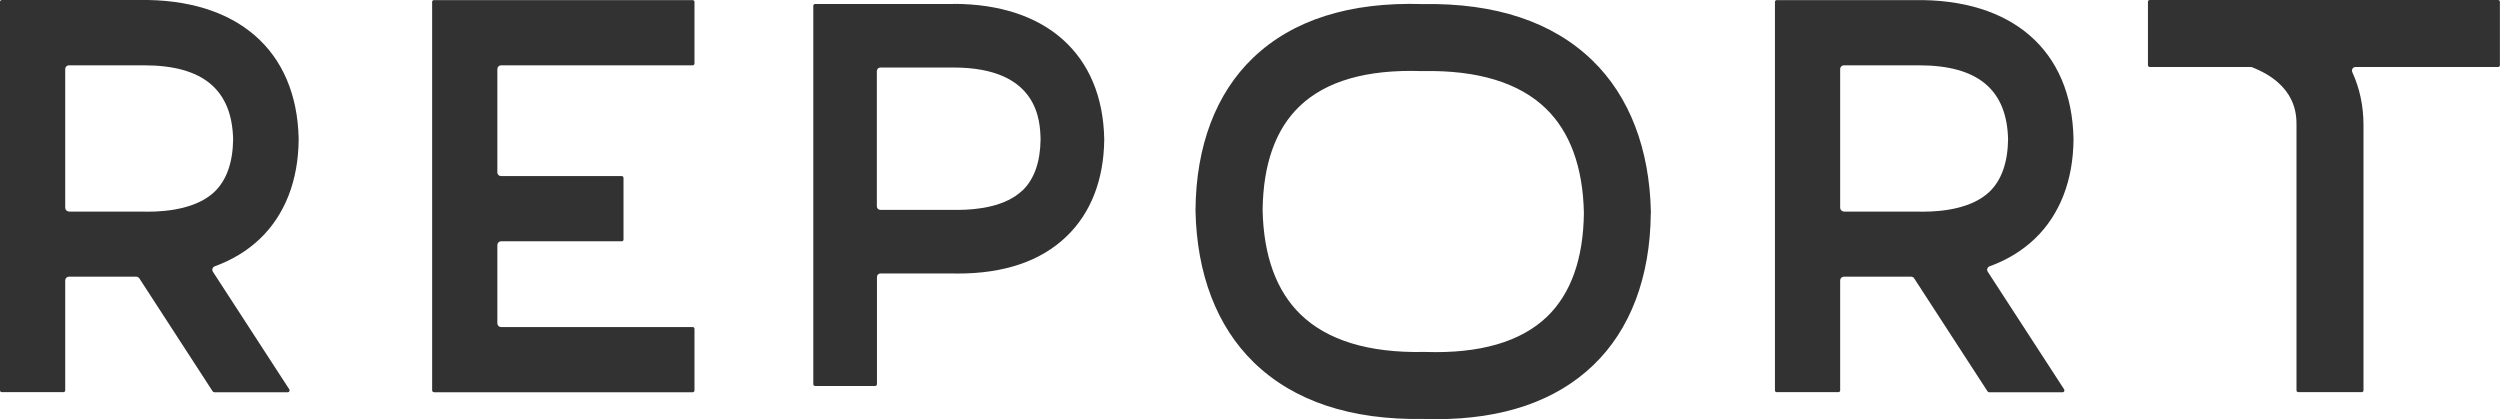 <?xml version="1.0" encoding="UTF-8"?><svg id="_レイヤー_2" xmlns="http://www.w3.org/2000/svg" viewBox="0 0 238.81 40.04"><defs><style>.cls-1{fill:#323232;}</style></defs><g id="_レイヤー_1-2"><path class="cls-1" d="M157.7,20.32v-.04c-.12-6.05-2.04-11.06-5.57-14.49-3.81-3.7-9.27-5.52-16.23-5.4-6.97-.22-12.41,1.51-16.2,5.13-3.55,3.4-5.45,8.42-5.5,14.52v.09c.12,6.05,2.04,11.06,5.57,14.49,3.81,3.7,9.27,5.52,16.23,5.4,.42,.01,.8,.02,1.18,.02,6.39,0,11.44-1.73,15.01-5.15,3.55-3.4,5.45-8.42,5.5-14.52v-.05Zm-33.46,9.72c-2.32-2.25-3.54-5.61-3.63-9.97,.05-4.38,1.23-7.72,3.53-9.92,2.51-2.41,6.42-3.53,11.62-3.36h.11s.06,0,.06,0c5.24-.1,9.19,1.11,11.74,3.58,2.32,2.25,3.54,5.61,3.63,9.97-.05,4.38-1.24,7.72-3.53,9.92-2.51,2.4-6.42,3.53-11.62,3.36h-.09s-.08,0-.08,0c-5.24,.1-9.19-1.11-11.74-3.58"/><path class="cls-1" d="M238.63,0h-33.28c-.1,0-.17,.08-.17,.17V6.23c0,.09,.08,.17,.17,.17h9.64s.09,0,.13,.02h0c4.25,1.67,4.25,4.57,4.25,5.52v25.35c0,.1,.08,.17,.17,.17h6.06c.1,0,.17-.08,.17-.17V11.94c0-1.81-.36-3.51-1.07-5.05-.05-.11-.04-.23,.02-.33,.06-.1,.17-.16,.29-.16h13.62c.1,0,.17-.08,.17-.17V.17c0-.1-.08-.17-.17-.17"/><path class="cls-1" d="M41.45,37.47h24.72c.09,0,.17-.08,.17-.17v-5.89c0-.1-.08-.17-.17-.17h-18.31c-.19,0-.35-.16-.35-.35v-7.49c0-.19,.16-.35,.35-.35h11.53c.1,0,.17-.08,.17-.17v-5.89c0-.1-.08-.17-.17-.17h-11.53c-.19,0-.35-.15-.35-.35V6.59c0-.19,.16-.35,.35-.35h18.31c.09,0,.17-.08,.17-.17V.18c0-.09-.08-.17-.17-.17h-18.31s-.03,0-.06,0h-6.35c-.1,0-.17,.08-.17,.17V37.29c0,.1,.08,.17,.17,.17"/><path class="cls-1" d="M13.31,26.59h0l7.01,10.8s.09,.08,.15,.08h7.02c.06,0,.12-.03,.15-.09,.03-.06,.03-.12,0-.18l-7.3-11.24c-.06-.09-.07-.2-.04-.3,.03-.1,.11-.18,.21-.22,1.68-.61,3.14-1.5,4.33-2.64,2.38-2.28,3.66-5.56,3.69-9.47v-.09C28.35,4.8,22.66-.15,13.29,0H6.58s-.04,0-.09,0H.17c-.09,0-.17,.08-.17,.17V37.29c0,.1,.08,.17,.17,.17H6.06c.1,0,.17-.08,.17-.17v-10.51c0-.19,.16-.35,.35-.35h6.43c.12,0,.23,.06,.29,.16m-6.72-6.39c-.19,0-.35-.16-.35-.35V6.59c0-.19,.16-.35,.35-.35h6.79c.14,0,.27,0,.4,0,5.61,0,8.39,2.32,8.5,7.07-.03,2.21-.63,3.9-1.77,5-1.64,1.57-4.37,1.91-6.38,1.91-.21,0-.41,0-.61-.01H6.58Z"/><path class="cls-1" d="M182.85,26.59h0l7.01,10.8s.09,.08,.15,.08h7.02c.06,0,.12-.03,.15-.09,.03-.06,.03-.12,0-.18l-7.3-11.24c-.06-.09-.07-.2-.04-.3,.03-.1,.11-.18,.21-.22,1.68-.61,3.14-1.5,4.33-2.64,2.38-2.28,3.66-5.56,3.69-9.47v-.09c-.17-8.44-5.86-13.39-15.23-13.23h-6.71s-.04,0-.09,0h-6.32c-.09,0-.17,.08-.17,.17V37.29c0,.1,.08,.17,.17,.17h5.89c.1,0,.17-.08,.17-.17v-10.51c0-.19,.16-.35,.35-.35h6.43c.12,0,.23,.06,.29,.16m-6.72-6.39c-.19,0-.35-.16-.35-.35V6.59c0-.19,.16-.35,.35-.35h6.79c.14,0,.27,0,.4,0,5.61,0,8.39,2.32,8.5,7.07-.03,2.21-.63,3.9-1.77,5-1.64,1.57-4.37,1.91-6.38,1.91-.21,0-.41,0-.61-.01h-6.94Z"/><path class="cls-1" d="M91.07,.38c-.14,0-.29,0-.43,0h-6.54s-.04,0-.08,0h-6.16c-.09,0-.17,.08-.17,.17V36.7c0,.09,.08,.17,.17,.17h5.74c.09,0,.17-.08,.17-.17v-10.24c0-.19,.15-.34,.34-.34h6.61c.27,0,.53,.01,.78,.01,4.44,0,7.93-1.19,10.38-3.55,2.32-2.22,3.56-5.41,3.6-9.23v-.09c-.16-8.07-5.55-12.89-14.41-12.89m6.6,17.82c-1.6,1.53-4.26,1.86-6.21,1.86-.2,0-.4,0-.6,0h-6.76c-.19,0-.34-.15-.34-.34V6.79c0-.19,.15-.34,.34-.34h6.62c.12,0,.24,0,.37,0,8.15,0,8.27,5.17,8.31,6.88-.03,2.16-.61,3.79-1.73,4.87l.12,.12-.12-.12Z"/></g></svg>